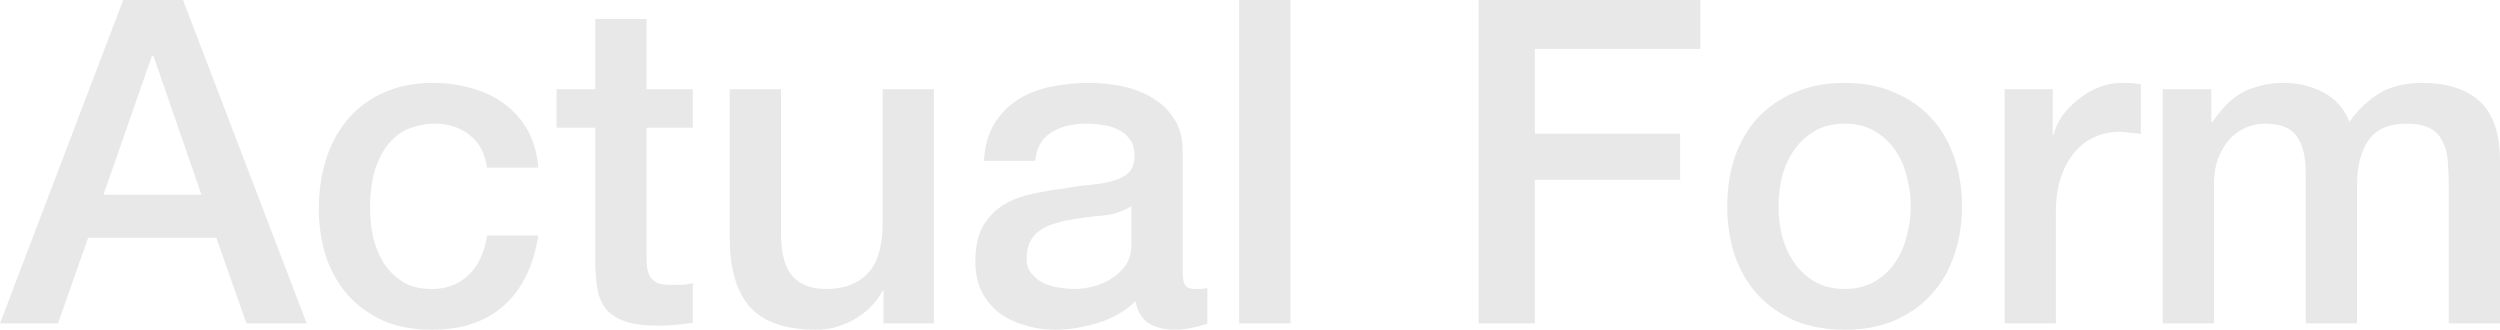 <svg width="417" height="55" viewBox="0 0 417 55" fill="none" xmlns="http://www.w3.org/2000/svg">
<path d="M20.553 0H30.529L51.157 53.942H41.106L36.08 39.663H14.702L9.676 53.942H0L20.553 0ZM17.253 32.486H33.605L25.579 9.293H25.354L17.253 32.486Z" fill="#E8E8E8"/>
<path d="M81.236 27.953C80.886 25.536 79.911 23.723 78.311 22.514C76.761 21.255 74.785 20.625 72.385 20.625C71.285 20.625 70.11 20.826 68.859 21.229C67.609 21.582 66.459 22.287 65.409 23.345C64.359 24.352 63.484 25.788 62.784 27.651C62.084 29.464 61.733 31.857 61.733 34.828C61.733 36.44 61.908 38.052 62.258 39.663C62.659 41.275 63.259 42.711 64.059 43.97C64.909 45.229 65.984 46.261 67.284 47.067C68.584 47.823 70.16 48.201 72.01 48.201C74.51 48.201 76.561 47.42 78.161 45.858C79.811 44.297 80.836 42.106 81.236 39.286H89.787C88.987 44.373 87.062 48.276 84.012 50.996C81.011 53.665 77.011 55 72.01 55C68.96 55 66.259 54.496 63.909 53.489C61.608 52.431 59.658 51.021 58.058 49.258C56.458 47.445 55.233 45.304 54.382 42.837C53.582 40.369 53.182 37.699 53.182 34.828C53.182 31.907 53.582 29.162 54.382 26.593C55.182 24.025 56.383 21.809 57.983 19.945C59.583 18.031 61.558 16.545 63.909 15.488C66.309 14.38 69.109 13.826 72.31 13.826C74.56 13.826 76.686 14.128 78.686 14.732C80.736 15.286 82.537 16.142 84.087 17.301C85.687 18.459 86.987 19.92 87.987 21.683C88.987 23.445 89.588 25.536 89.787 27.953H81.236Z" fill="#E8E8E8"/>
<path d="M92.838 14.883H99.289V3.173H107.84V14.883H115.566V21.305H107.84V42.157C107.84 43.063 107.865 43.844 107.915 44.499C108.015 45.153 108.19 45.707 108.44 46.161C108.74 46.614 109.165 46.967 109.715 47.218C110.265 47.42 111.015 47.521 111.966 47.521C112.566 47.521 113.166 47.521 113.766 47.521C114.366 47.47 114.966 47.37 115.566 47.218V53.867C114.616 53.968 113.691 54.068 112.791 54.169C111.891 54.27 110.965 54.32 110.015 54.32C107.765 54.32 105.94 54.119 104.539 53.716C103.189 53.262 102.114 52.633 101.314 51.827C100.564 50.971 100.039 49.913 99.739 48.654C99.489 47.395 99.339 45.959 99.289 44.347V21.305H92.838V14.883Z" fill="#E8E8E8"/>
<path d="M155.773 53.942H147.371V48.503H147.221C146.171 50.467 144.596 52.054 142.496 53.262C140.445 54.421 138.345 55 136.195 55C131.094 55 127.393 53.741 125.093 51.222C122.843 48.654 121.718 44.801 121.718 39.663V14.883H130.269V38.832C130.269 42.257 130.919 44.675 132.219 46.085C133.519 47.495 135.345 48.201 137.695 48.201C139.495 48.201 140.995 47.923 142.196 47.37C143.396 46.816 144.371 46.085 145.121 45.179C145.871 44.222 146.396 43.088 146.696 41.779C147.046 40.469 147.221 39.059 147.221 37.548V14.883H155.773V53.942Z" fill="#E8E8E8"/>
<path d="M197.27 45.254C197.27 46.312 197.395 47.067 197.645 47.521C197.945 47.974 198.495 48.201 199.295 48.201C199.545 48.201 199.845 48.201 200.195 48.201C200.546 48.201 200.946 48.15 201.396 48.049V54.018C201.096 54.119 200.696 54.219 200.195 54.32C199.745 54.471 199.27 54.597 198.77 54.698C198.27 54.798 197.77 54.874 197.27 54.924C196.77 54.975 196.345 55 195.995 55C194.245 55 192.794 54.647 191.644 53.942C190.494 53.237 189.744 52.003 189.394 50.24C187.694 51.903 185.593 53.111 183.093 53.867C180.643 54.622 178.267 55 175.967 55C174.217 55 172.541 54.748 170.941 54.245C169.341 53.791 167.916 53.111 166.666 52.205C165.465 51.248 164.49 50.064 163.74 48.654C163.04 47.193 162.69 45.506 162.69 43.592C162.69 41.175 163.115 39.21 163.965 37.699C164.865 36.188 166.015 35.005 167.416 34.148C168.866 33.292 170.466 32.688 172.216 32.335C174.017 31.932 175.817 31.63 177.617 31.429C179.167 31.126 180.643 30.925 182.043 30.824C183.443 30.673 184.668 30.446 185.718 30.144C186.819 29.842 187.669 29.389 188.269 28.784C188.919 28.13 189.244 27.173 189.244 25.913C189.244 24.805 188.969 23.899 188.419 23.194C187.919 22.489 187.269 21.96 186.468 21.607C185.718 21.204 184.868 20.952 183.918 20.852C182.968 20.701 182.068 20.625 181.218 20.625C178.817 20.625 176.842 21.129 175.292 22.136C173.742 23.143 172.866 24.705 172.666 26.82H164.115C164.265 24.302 164.865 22.212 165.915 20.549C166.966 18.887 168.291 17.553 169.891 16.545C171.541 15.538 173.392 14.833 175.442 14.43C177.492 14.027 179.592 13.826 181.743 13.826C183.643 13.826 185.518 14.027 187.369 14.43C189.219 14.833 190.869 15.488 192.319 16.394C193.82 17.301 195.02 18.484 195.92 19.945C196.82 21.355 197.27 23.093 197.27 25.158V45.254ZM188.719 34.375C187.419 35.231 185.818 35.76 183.918 35.962C182.018 36.113 180.118 36.364 178.217 36.717C177.317 36.868 176.442 37.095 175.592 37.397C174.742 37.649 173.992 38.027 173.342 38.53C172.691 38.983 172.166 39.613 171.766 40.419C171.416 41.175 171.241 42.106 171.241 43.214C171.241 44.171 171.516 44.977 172.066 45.632C172.616 46.287 173.267 46.816 174.017 47.218C174.817 47.571 175.667 47.823 176.567 47.974C177.517 48.125 178.367 48.201 179.117 48.201C180.068 48.201 181.093 48.075 182.193 47.823C183.293 47.571 184.318 47.143 185.268 46.538C186.268 45.934 187.094 45.179 187.744 44.272C188.394 43.315 188.719 42.157 188.719 40.797V34.375Z" fill="#E8E8E8"/>
<path d="M206.696 0H215.247V53.942H206.696V0Z" fill="#E8E8E8"/>
<path d="M246.642 0H283.622V8.159H256.018V22.287H280.247V29.993H256.018V53.942H246.642V0Z" fill="#E8E8E8"/>
<path d="M307.684 55C304.583 55 301.808 54.496 299.358 53.489C296.957 52.431 294.907 50.996 293.207 49.183C291.556 47.37 290.281 45.204 289.381 42.685C288.531 40.167 288.106 37.397 288.106 34.375C288.106 31.403 288.531 28.658 289.381 26.14C290.281 23.622 291.556 21.456 293.207 19.643C294.907 17.83 296.957 16.419 299.358 15.412C301.808 14.354 304.583 13.826 307.684 13.826C310.784 13.826 313.535 14.354 315.935 15.412C318.385 16.419 320.436 17.83 322.086 19.643C323.786 21.456 325.061 23.622 325.911 26.14C326.812 28.658 327.262 31.403 327.262 34.375C327.262 37.397 326.812 40.167 325.911 42.685C325.061 45.204 323.786 47.37 322.086 49.183C320.436 50.996 318.385 52.431 315.935 53.489C313.535 54.496 310.784 55 307.684 55ZM307.684 48.201C309.584 48.201 311.234 47.798 312.635 46.992C314.035 46.186 315.185 45.128 316.085 43.819C316.985 42.509 317.635 41.048 318.035 39.437C318.485 37.775 318.71 36.087 318.71 34.375C318.71 32.713 318.485 31.051 318.035 29.389C317.635 27.727 316.985 26.266 316.085 25.007C315.185 23.697 314.035 22.64 312.635 21.834C311.234 21.028 309.584 20.625 307.684 20.625C305.784 20.625 304.133 21.028 302.733 21.834C301.333 22.64 300.183 23.697 299.283 25.007C298.382 26.266 297.707 27.727 297.257 29.389C296.857 31.051 296.657 32.713 296.657 34.375C296.657 36.087 296.857 37.775 297.257 39.437C297.707 41.048 298.382 42.509 299.283 43.819C300.183 45.128 301.333 46.186 302.733 46.992C304.133 47.798 305.784 48.201 307.684 48.201Z" fill="#E8E8E8"/>
<path d="M334.371 14.883H342.397V22.438H342.547C342.797 21.381 343.272 20.348 343.972 19.341C344.722 18.333 345.597 17.427 346.598 16.621C347.648 15.765 348.798 15.085 350.048 14.581C351.298 14.077 352.573 13.826 353.874 13.826C354.874 13.826 355.549 13.851 355.899 13.901C356.299 13.951 356.699 14.002 357.099 14.052V22.363C356.499 22.262 355.874 22.186 355.224 22.136C354.624 22.035 354.024 21.985 353.424 21.985C351.973 21.985 350.598 22.287 349.298 22.892C348.048 23.445 346.948 24.302 345.997 25.46C345.047 26.568 344.297 27.953 343.747 29.615C343.197 31.277 342.922 33.191 342.922 35.357V53.942H334.371V14.883Z" fill="#E8E8E8"/>
<path d="M360.742 14.883H368.843V20.323H369.068C369.718 19.366 370.418 18.484 371.168 17.679C371.918 16.873 372.744 16.193 373.644 15.639C374.594 15.085 375.669 14.657 376.869 14.354C378.069 14.002 379.444 13.826 380.995 13.826C383.345 13.826 385.52 14.354 387.521 15.412C389.571 16.47 391.021 18.107 391.871 20.323C393.322 18.308 394.997 16.722 396.897 15.563C398.797 14.405 401.173 13.826 404.023 13.826C408.124 13.826 411.299 14.833 413.55 16.848C415.85 18.862 417 22.237 417 26.971V53.942H408.449V31.126C408.449 29.565 408.399 28.155 408.299 26.896C408.199 25.586 407.899 24.478 407.399 23.571C406.949 22.614 406.248 21.884 405.298 21.381C404.348 20.877 403.048 20.625 401.398 20.625C398.497 20.625 396.397 21.532 395.097 23.345C393.797 25.158 393.147 27.727 393.147 31.051V53.942H384.595V28.86C384.595 26.14 384.095 24.1 383.095 22.74C382.145 21.33 380.37 20.625 377.769 20.625C376.669 20.625 375.594 20.852 374.544 21.305C373.544 21.758 372.644 22.413 371.843 23.269C371.093 24.125 370.468 25.183 369.968 26.442C369.518 27.701 369.293 29.137 369.293 30.749V53.942H360.742V14.883Z" fill="#E8E8E8"/>
</svg>
